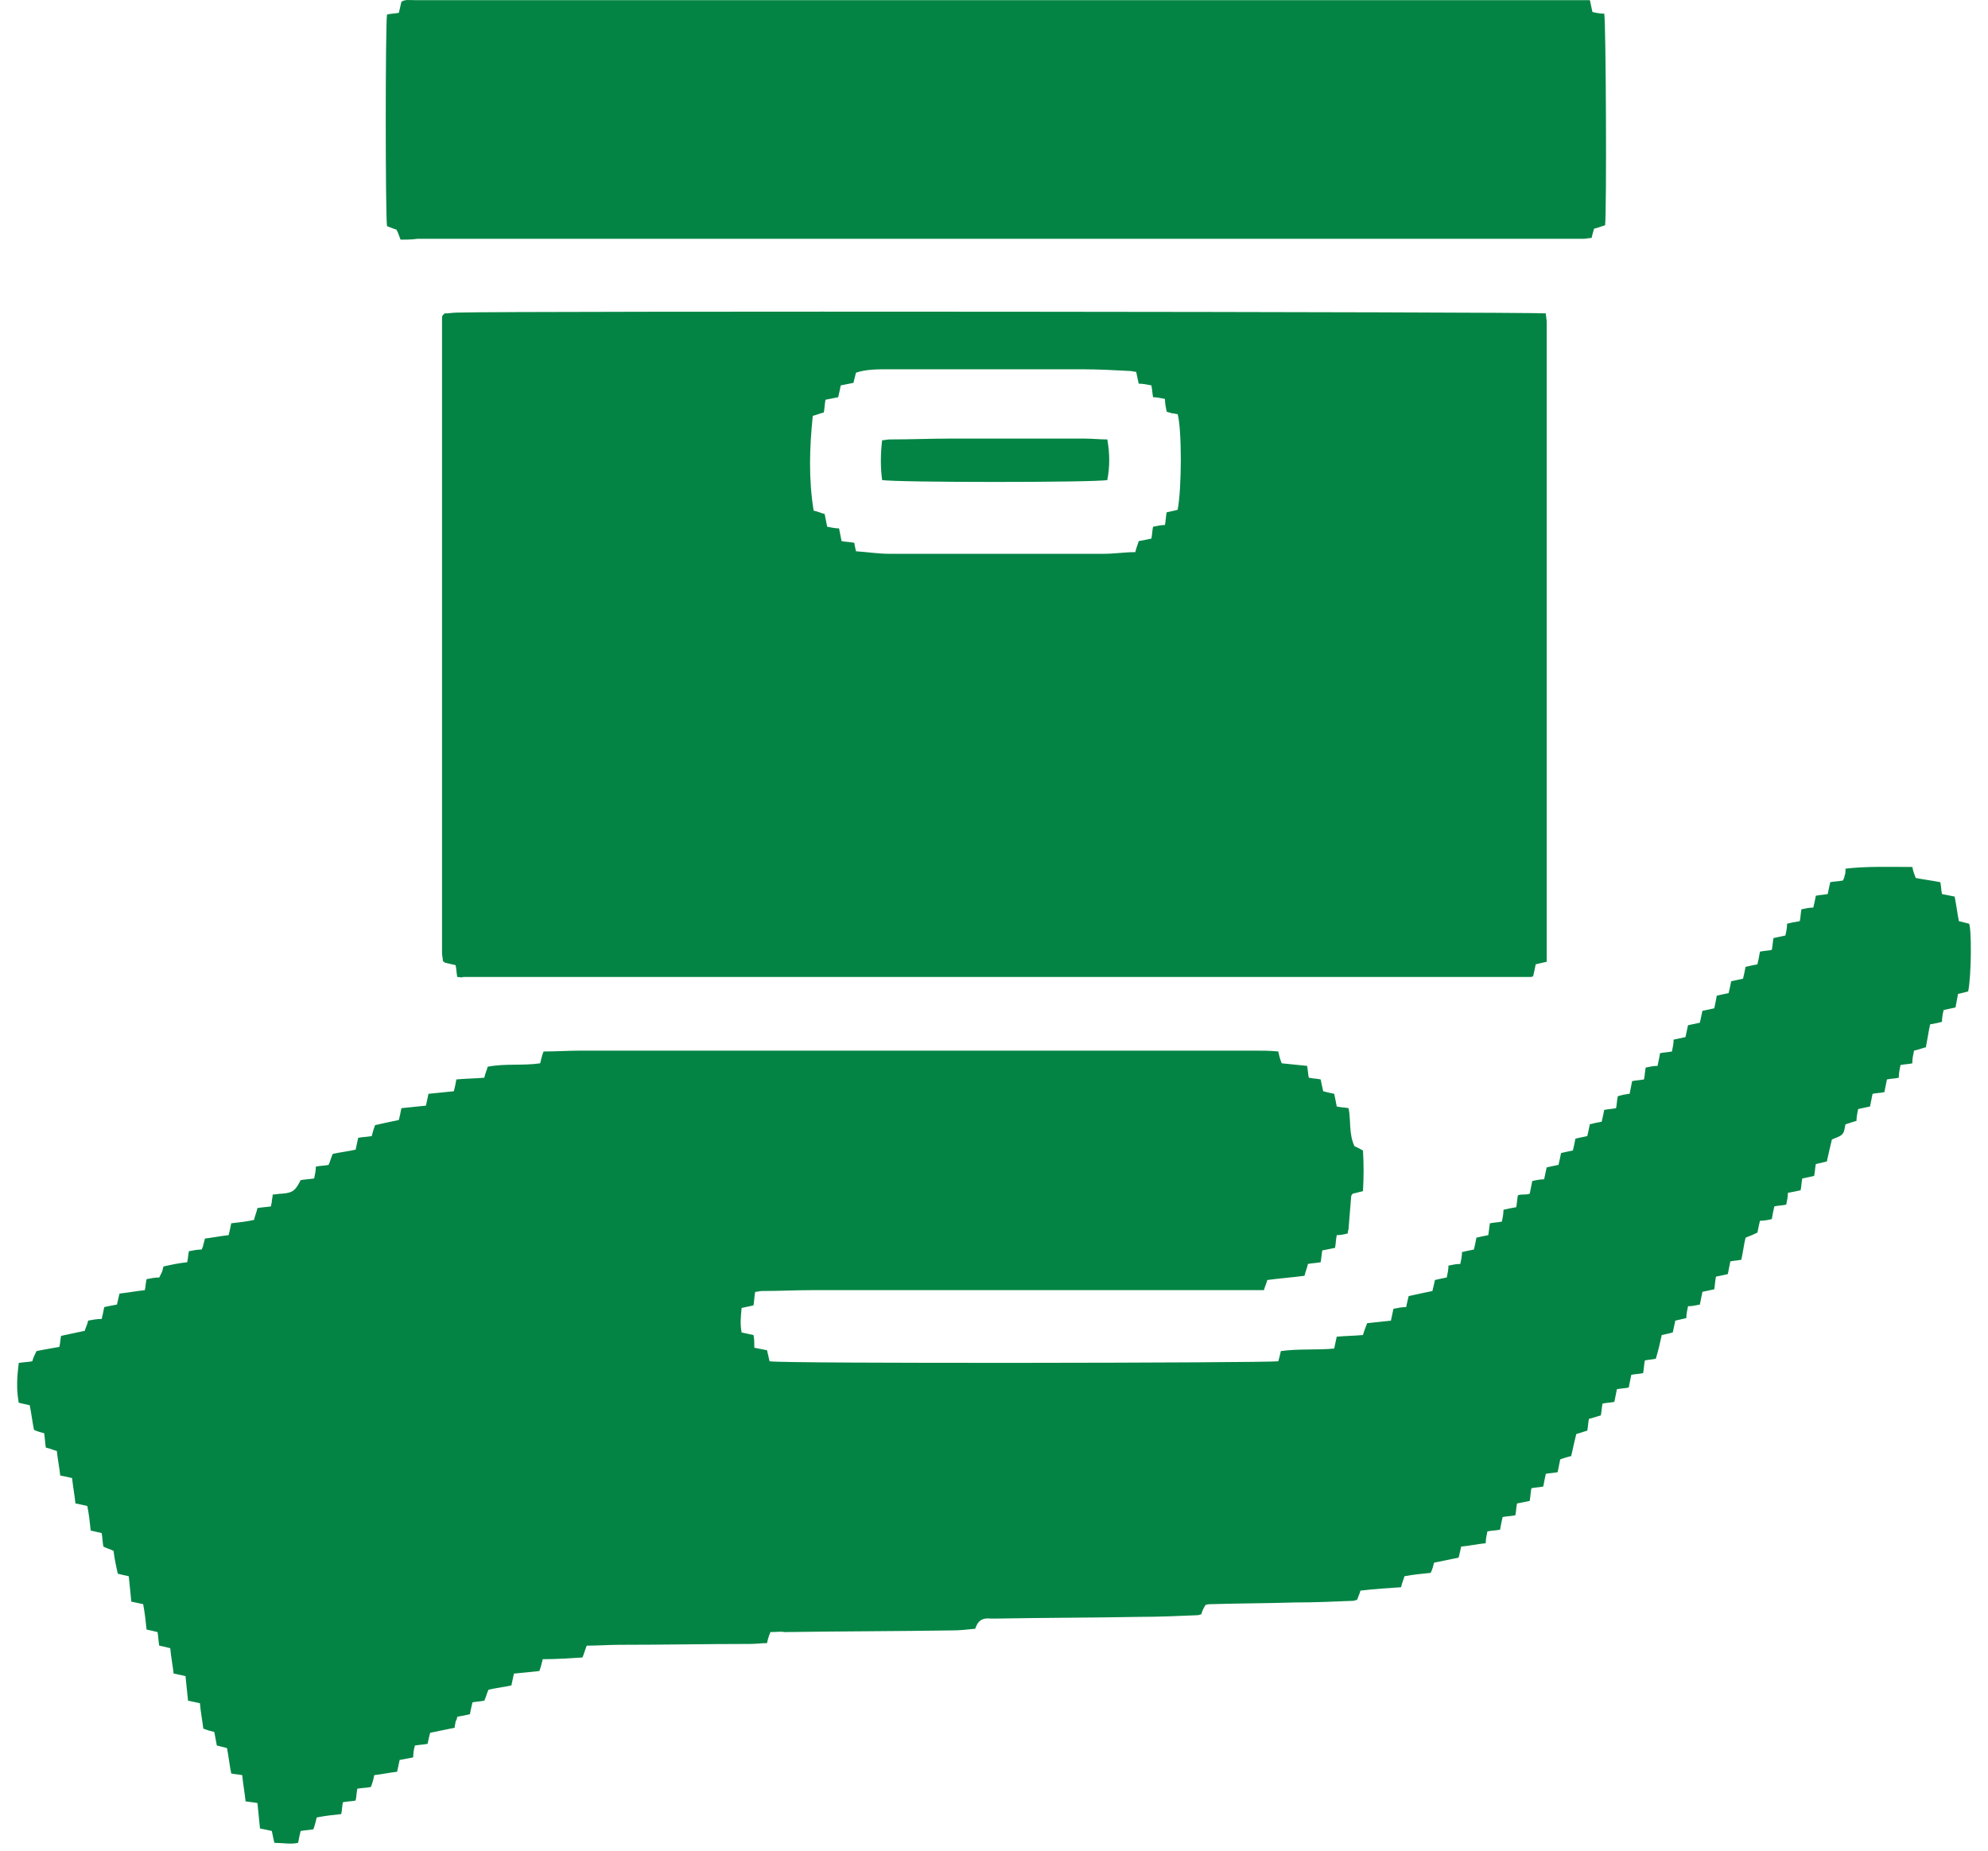 <svg width="58" height="54" viewBox="0 0 58 54" fill="none" xmlns="http://www.w3.org/2000/svg">
<path d="M22.477 47.622C22.428 47.746 22.403 47.82 22.378 47.944C22.206 47.944 22.057 47.968 21.884 47.968C20.625 47.968 19.341 47.993 18.081 47.993C17.76 47.993 17.439 48.018 17.118 48.018C17.069 48.141 17.044 48.24 16.994 48.363C16.599 48.388 16.229 48.413 15.834 48.413C15.809 48.511 15.784 48.635 15.735 48.758C15.513 48.783 15.266 48.808 14.994 48.833C14.969 48.956 14.945 49.055 14.92 49.178C14.698 49.228 14.476 49.252 14.253 49.302C14.204 49.401 14.179 49.524 14.13 49.623C14.006 49.648 13.908 49.648 13.784 49.672C13.759 49.771 13.735 49.895 13.71 50.018C13.611 50.043 13.488 50.067 13.339 50.092C13.339 50.142 13.315 50.191 13.29 50.24C13.29 50.29 13.265 50.339 13.265 50.413C13.018 50.462 12.796 50.512 12.549 50.561C12.524 50.66 12.5 50.759 12.475 50.882C12.352 50.907 12.253 50.907 12.105 50.932C12.08 51.031 12.055 51.129 12.055 51.278C11.932 51.302 11.808 51.327 11.66 51.352C11.635 51.475 11.611 51.574 11.586 51.697C11.364 51.722 11.142 51.771 10.919 51.796C10.895 51.92 10.87 52.018 10.82 52.142C10.697 52.167 10.573 52.167 10.425 52.191C10.401 52.315 10.401 52.413 10.376 52.537C10.252 52.562 10.129 52.562 10.005 52.586C9.981 52.685 9.981 52.809 9.956 52.932C9.734 52.957 9.487 52.981 9.24 53.031C9.215 53.13 9.19 53.253 9.141 53.377C9.018 53.401 8.894 53.401 8.771 53.426C8.746 53.525 8.721 53.648 8.697 53.772C8.474 53.821 8.252 53.772 8.005 53.772C7.98 53.673 7.956 53.55 7.931 53.426C7.832 53.401 7.709 53.377 7.585 53.352C7.561 53.105 7.536 52.858 7.511 52.611C7.388 52.586 7.314 52.586 7.165 52.562C7.141 52.315 7.091 52.068 7.067 51.796C6.943 51.771 6.844 51.771 6.746 51.747C6.696 51.5 6.671 51.253 6.622 51.006C6.523 50.981 6.424 50.956 6.326 50.932C6.301 50.808 6.276 50.66 6.252 50.537C6.153 50.512 6.054 50.487 5.931 50.438C5.906 50.216 5.856 49.969 5.832 49.697C5.708 49.672 5.61 49.648 5.486 49.623C5.461 49.376 5.437 49.154 5.412 48.907C5.313 48.882 5.19 48.857 5.066 48.833C5.041 48.61 4.992 48.363 4.967 48.092C4.869 48.067 4.77 48.042 4.646 48.018C4.622 47.894 4.622 47.771 4.597 47.622C4.498 47.598 4.399 47.573 4.276 47.548C4.251 47.301 4.227 47.079 4.177 46.807C4.054 46.783 3.955 46.758 3.831 46.733C3.807 46.486 3.782 46.239 3.757 45.992C3.634 45.968 3.535 45.943 3.436 45.918C3.387 45.696 3.337 45.474 3.313 45.252C3.214 45.202 3.115 45.178 3.016 45.128C2.992 45.005 2.992 44.881 2.967 44.733C2.868 44.708 2.745 44.684 2.646 44.659C2.621 44.412 2.597 44.19 2.547 43.943C2.448 43.918 2.325 43.893 2.201 43.869C2.177 43.622 2.127 43.375 2.103 43.128C2.004 43.103 1.88 43.078 1.757 43.054C1.732 42.807 1.683 42.584 1.658 42.337C1.559 42.313 1.461 42.263 1.337 42.239C1.312 42.09 1.312 41.967 1.288 41.819C1.189 41.794 1.09 41.769 0.991 41.72C0.942 41.473 0.917 41.251 0.868 41.004C0.769 40.979 0.646 40.954 0.547 40.93C0.473 40.535 0.497 40.164 0.547 39.769C0.695 39.744 0.818 39.744 0.942 39.72C0.967 39.621 1.016 39.522 1.065 39.423C1.288 39.374 1.485 39.349 1.732 39.3C1.757 39.201 1.757 39.102 1.782 38.979C2.004 38.929 2.251 38.88 2.473 38.831C2.498 38.732 2.547 38.658 2.572 38.534C2.695 38.51 2.819 38.485 2.967 38.485C2.992 38.386 3.016 38.263 3.041 38.139C3.165 38.114 3.263 38.09 3.412 38.065C3.436 37.966 3.461 37.843 3.486 37.744C3.733 37.719 3.98 37.67 4.226 37.645C4.251 37.522 4.251 37.423 4.276 37.324C4.399 37.299 4.523 37.275 4.646 37.275C4.671 37.225 4.696 37.176 4.72 37.127C4.745 37.077 4.745 37.028 4.77 36.954C4.992 36.904 5.214 36.855 5.461 36.83C5.486 36.731 5.486 36.633 5.511 36.509C5.634 36.484 5.758 36.46 5.881 36.46C5.906 36.41 5.931 36.361 5.931 36.312C5.955 36.262 5.955 36.213 5.98 36.139C6.202 36.114 6.424 36.065 6.671 36.04C6.696 35.941 6.721 35.818 6.746 35.694C6.968 35.669 7.19 35.645 7.412 35.595C7.437 35.472 7.486 35.373 7.511 35.25C7.635 35.225 7.758 35.225 7.906 35.2C7.906 35.151 7.931 35.101 7.931 35.052C7.931 35.003 7.956 34.928 7.956 34.854C8.054 34.854 8.129 34.83 8.227 34.83C8.548 34.805 8.622 34.731 8.771 34.435C8.894 34.41 9.018 34.41 9.166 34.385C9.19 34.262 9.215 34.163 9.215 34.039C9.339 34.015 9.462 34.015 9.586 33.99C9.635 33.891 9.66 33.768 9.709 33.669C9.931 33.62 10.154 33.595 10.376 33.545C10.401 33.422 10.425 33.323 10.45 33.2C10.573 33.175 10.697 33.175 10.845 33.15C10.87 33.052 10.895 32.953 10.944 32.829C11.166 32.78 11.388 32.73 11.635 32.681C11.66 32.582 11.685 32.484 11.71 32.335C11.932 32.311 12.179 32.286 12.426 32.261C12.45 32.163 12.475 32.039 12.5 31.916C12.747 31.891 12.994 31.866 13.241 31.841C13.265 31.743 13.29 31.644 13.315 31.496C13.586 31.471 13.833 31.471 14.13 31.446C14.155 31.323 14.204 31.224 14.229 31.125C14.747 31.026 15.241 31.101 15.76 31.026C15.784 30.928 15.809 30.804 15.858 30.681C16.229 30.681 16.575 30.656 16.945 30.656C21.687 30.656 26.404 30.656 31.145 30.656C32.973 30.656 34.801 30.656 36.603 30.656C36.826 30.656 37.048 30.656 37.295 30.681C37.32 30.804 37.344 30.903 37.394 31.026C37.641 31.051 37.888 31.076 38.135 31.101C38.159 31.224 38.159 31.323 38.184 31.446C38.307 31.471 38.406 31.471 38.53 31.496C38.554 31.619 38.579 31.718 38.604 31.841C38.703 31.866 38.801 31.891 38.925 31.916C38.95 32.039 38.974 32.138 38.999 32.286C39.098 32.311 39.221 32.311 39.345 32.335C39.419 32.706 39.345 33.076 39.518 33.447C39.592 33.471 39.666 33.521 39.765 33.57C39.789 33.965 39.789 34.336 39.765 34.756C39.666 34.78 39.567 34.805 39.468 34.83C39.444 34.854 39.419 34.879 39.419 34.928C39.394 35.225 39.369 35.546 39.345 35.842C39.345 35.892 39.32 35.916 39.32 35.99C39.221 36.015 39.123 36.04 38.999 36.04C38.974 36.163 38.974 36.287 38.95 36.41C38.826 36.435 38.727 36.46 38.579 36.484C38.554 36.608 38.554 36.707 38.53 36.83C38.406 36.855 38.283 36.855 38.159 36.88C38.135 37.003 38.085 37.102 38.06 37.225C37.69 37.275 37.344 37.299 36.974 37.349C36.949 37.447 36.9 37.546 36.875 37.645C36.752 37.645 36.653 37.645 36.529 37.645C32.232 37.645 27.96 37.645 23.663 37.645C23.193 37.645 22.724 37.67 22.23 37.67C22.156 37.67 22.107 37.694 22.033 37.694C22.008 37.818 22.008 37.941 21.983 38.09C21.86 38.114 21.761 38.139 21.637 38.164C21.613 38.411 21.588 38.633 21.637 38.88C21.761 38.905 21.86 38.929 21.983 38.954C22.008 39.078 22.008 39.176 22.008 39.325C22.131 39.349 22.255 39.374 22.378 39.398C22.403 39.497 22.428 39.621 22.452 39.72C22.798 39.794 36.925 39.769 37.295 39.72C37.32 39.621 37.344 39.547 37.369 39.423C37.888 39.349 38.406 39.398 38.925 39.349C38.95 39.226 38.974 39.127 38.999 39.003C39.246 38.979 39.493 38.979 39.765 38.954C39.789 38.855 39.839 38.732 39.888 38.608C40.11 38.584 40.333 38.559 40.58 38.534C40.604 38.411 40.629 38.312 40.654 38.188C40.777 38.164 40.901 38.139 41.024 38.139C41.049 38.016 41.074 37.917 41.098 37.818C41.321 37.769 41.543 37.719 41.79 37.67C41.814 37.571 41.839 37.472 41.864 37.349C41.963 37.324 42.086 37.299 42.209 37.275C42.234 37.151 42.259 37.052 42.259 36.929C42.382 36.904 42.481 36.88 42.605 36.88C42.629 36.756 42.654 36.657 42.654 36.534C42.753 36.509 42.876 36.484 43 36.46C43.025 36.361 43.049 36.262 43.074 36.114C43.173 36.089 43.296 36.065 43.42 36.04C43.444 35.916 43.444 35.818 43.469 35.694C43.593 35.669 43.691 35.669 43.815 35.645C43.84 35.546 43.864 35.422 43.864 35.299C43.963 35.274 44.086 35.25 44.235 35.225C44.259 35.126 44.259 35.003 44.284 34.879C44.333 34.854 44.407 34.854 44.457 34.854C44.506 34.854 44.556 34.854 44.63 34.83C44.654 34.706 44.679 34.583 44.704 34.459C44.827 34.435 44.926 34.41 45.05 34.41C45.074 34.286 45.099 34.188 45.124 34.064C45.222 34.039 45.346 34.015 45.469 33.99C45.494 33.891 45.519 33.768 45.544 33.644C45.642 33.62 45.766 33.595 45.889 33.57C45.914 33.471 45.939 33.348 45.963 33.224C46.062 33.2 46.186 33.175 46.309 33.15C46.334 33.052 46.358 32.928 46.383 32.805C46.482 32.78 46.581 32.755 46.729 32.73C46.754 32.632 46.778 32.508 46.803 32.385C46.926 32.36 47.025 32.36 47.149 32.335C47.173 32.212 47.173 32.113 47.198 31.99C47.248 31.965 47.297 31.965 47.371 31.94C47.42 31.94 47.47 31.916 47.544 31.916C47.569 31.792 47.593 31.669 47.618 31.545C47.742 31.52 47.84 31.52 47.964 31.496C47.989 31.372 47.989 31.273 48.013 31.15C48.137 31.125 48.235 31.101 48.359 31.101C48.384 30.977 48.408 30.878 48.433 30.73C48.556 30.705 48.655 30.705 48.779 30.681C48.803 30.557 48.828 30.459 48.828 30.335C48.952 30.31 49.05 30.286 49.174 30.261C49.199 30.137 49.223 30.039 49.248 29.915C49.371 29.89 49.47 29.866 49.594 29.841C49.618 29.718 49.643 29.619 49.668 29.495C49.791 29.471 49.89 29.446 50.014 29.421C50.038 29.298 50.063 29.199 50.088 29.051C50.211 29.026 50.31 29.001 50.433 28.977C50.458 28.878 50.483 28.754 50.508 28.631C50.631 28.606 50.73 28.581 50.853 28.557C50.878 28.458 50.903 28.335 50.927 28.211C51.026 28.186 51.15 28.162 51.273 28.137C51.298 28.038 51.322 27.915 51.347 27.767C51.471 27.742 51.569 27.742 51.693 27.717C51.718 27.594 51.718 27.495 51.742 27.371C51.866 27.347 51.965 27.322 52.088 27.297C52.113 27.198 52.138 27.075 52.138 26.952C52.236 26.927 52.36 26.902 52.508 26.878C52.533 26.779 52.533 26.655 52.557 26.532C52.681 26.507 52.78 26.482 52.903 26.482C52.928 26.384 52.953 26.26 52.977 26.137C53.076 26.112 53.199 26.112 53.323 26.087C53.348 25.964 53.372 25.865 53.397 25.741C53.52 25.717 53.644 25.717 53.767 25.692C53.792 25.643 53.817 25.593 53.817 25.544C53.842 25.494 53.842 25.445 53.842 25.346C54.484 25.272 55.15 25.297 55.792 25.297C55.817 25.42 55.842 25.494 55.891 25.618C56.138 25.667 56.361 25.692 56.608 25.741C56.632 25.84 56.632 25.964 56.657 26.087C56.78 26.112 56.904 26.137 57.027 26.161C57.077 26.408 57.101 26.631 57.151 26.878C57.25 26.902 57.348 26.927 57.447 26.952C57.521 27.075 57.521 28.433 57.422 28.927C57.324 28.952 57.25 28.977 57.126 29.001C57.101 29.125 57.077 29.273 57.052 29.396C56.929 29.421 56.83 29.446 56.706 29.471C56.682 29.569 56.657 29.693 56.657 29.816C56.558 29.841 56.459 29.866 56.311 29.89C56.262 30.113 56.237 30.31 56.188 30.557C56.089 30.582 55.965 30.631 55.842 30.656C55.817 30.779 55.792 30.878 55.792 31.026C55.694 31.051 55.57 31.051 55.447 31.076C55.422 31.199 55.397 31.323 55.397 31.446C55.299 31.471 55.175 31.471 55.052 31.496C55.027 31.619 55.002 31.743 54.977 31.866C54.879 31.891 54.755 31.891 54.632 31.916C54.607 32.039 54.582 32.163 54.558 32.286C54.434 32.311 54.336 32.335 54.212 32.36C54.187 32.484 54.163 32.582 54.163 32.706C54.064 32.73 53.94 32.78 53.842 32.805C53.817 32.903 53.817 33.027 53.743 33.101C53.669 33.175 53.545 33.2 53.446 33.249C53.397 33.447 53.348 33.669 53.298 33.891C53.199 33.916 53.076 33.941 52.977 33.965C52.953 34.089 52.952 34.188 52.928 34.311C52.829 34.336 52.706 34.361 52.582 34.385C52.557 34.509 52.557 34.608 52.533 34.731C52.409 34.756 52.31 34.78 52.162 34.805C52.162 34.928 52.138 35.027 52.113 35.151C51.989 35.175 51.891 35.175 51.767 35.2C51.742 35.299 51.718 35.422 51.693 35.571C51.594 35.595 51.471 35.62 51.347 35.62C51.322 35.719 51.298 35.842 51.273 35.966C51.174 36.015 51.051 36.065 50.927 36.114C50.878 36.312 50.853 36.534 50.804 36.756C50.705 36.781 50.606 36.781 50.483 36.805C50.458 36.929 50.433 37.052 50.409 37.176C50.31 37.201 50.187 37.225 50.063 37.25C50.038 37.373 50.038 37.472 50.014 37.62C49.89 37.645 49.791 37.67 49.668 37.694C49.643 37.818 49.618 37.941 49.594 38.065C49.47 38.09 49.371 38.114 49.248 38.114C49.223 38.238 49.199 38.337 49.199 38.46C49.1 38.485 48.976 38.51 48.877 38.534C48.853 38.658 48.828 38.756 48.803 38.88C48.705 38.905 48.606 38.929 48.482 38.954C48.433 39.176 48.384 39.398 48.309 39.645C48.211 39.67 48.112 39.67 47.989 39.695C47.964 39.818 47.964 39.917 47.939 40.065C47.84 40.09 47.717 40.09 47.593 40.115C47.569 40.238 47.544 40.362 47.519 40.485C47.42 40.51 47.297 40.51 47.173 40.535C47.149 40.658 47.124 40.782 47.099 40.905C46.976 40.93 46.877 40.93 46.754 40.954C46.729 41.078 46.729 41.177 46.704 41.3C46.605 41.325 46.482 41.374 46.358 41.399C46.334 41.498 46.334 41.621 46.309 41.745C46.21 41.769 46.087 41.819 45.988 41.843C45.939 42.041 45.889 42.263 45.84 42.486C45.741 42.51 45.642 42.535 45.519 42.584C45.494 42.708 45.469 42.831 45.445 42.955C45.346 42.98 45.222 42.98 45.099 43.004C45.074 43.128 45.05 43.227 45.025 43.375C44.901 43.399 44.803 43.399 44.679 43.424C44.654 43.547 44.654 43.646 44.63 43.794C44.506 43.819 44.407 43.844 44.259 43.869C44.235 43.992 44.235 44.091 44.21 44.214C44.086 44.239 43.988 44.239 43.84 44.264C43.815 44.362 43.79 44.486 43.765 44.634C43.642 44.659 43.518 44.659 43.395 44.684C43.37 44.807 43.346 44.906 43.346 45.029C43.099 45.054 42.876 45.103 42.629 45.128C42.605 45.252 42.58 45.35 42.555 45.449C42.308 45.499 42.086 45.548 41.839 45.597C41.814 45.696 41.79 45.795 41.74 45.894C41.493 45.918 41.246 45.943 40.975 45.992C40.95 46.091 40.901 46.19 40.876 46.313C40.505 46.338 40.11 46.363 39.691 46.412C39.666 46.511 39.616 46.61 39.592 46.684C39.542 46.684 39.518 46.709 39.493 46.709C38.925 46.733 38.332 46.758 37.764 46.758C36.949 46.783 36.159 46.783 35.344 46.807C35.294 46.807 35.221 46.807 35.171 46.832C35.122 46.906 35.072 47.005 35.048 47.104C35.023 47.104 34.974 47.129 34.949 47.129C34.381 47.153 33.813 47.178 33.245 47.178C31.862 47.203 30.479 47.203 29.096 47.227C29.022 47.227 28.948 47.227 28.898 47.227C28.676 47.203 28.528 47.277 28.454 47.524C28.231 47.548 28.009 47.573 27.787 47.573C26.157 47.598 24.502 47.598 22.872 47.622C22.823 47.598 22.65 47.622 22.477 47.622Z" fill="#048444"/>
<path d="M13.341 28.507C13.316 28.384 13.316 28.26 13.292 28.162C13.193 28.137 13.069 28.112 12.971 28.087C12.971 28.063 12.946 28.063 12.946 28.063L12.921 28.038C12.921 27.964 12.896 27.89 12.896 27.791C12.896 21.617 12.896 15.468 12.896 9.294C12.896 9.269 12.896 9.219 12.921 9.195C12.921 9.195 12.946 9.17 12.971 9.145C13.094 9.145 13.217 9.121 13.341 9.121C14.922 9.071 44.631 9.096 45.1 9.145C45.1 9.219 45.125 9.318 45.125 9.392C45.125 14.381 45.125 19.37 45.125 24.358C45.125 25.445 45.125 26.556 45.125 27.643C45.125 27.766 45.125 27.915 45.125 28.063C45.002 28.087 44.928 28.112 44.804 28.137C44.779 28.26 44.755 28.384 44.73 28.483C44.705 28.507 44.656 28.507 44.631 28.507C34.259 28.507 23.886 28.507 13.514 28.507C13.464 28.532 13.415 28.507 13.341 28.507ZM24.973 16.085C25.319 16.11 25.64 16.159 25.936 16.159C28.035 16.159 30.11 16.159 32.209 16.159C32.505 16.159 32.826 16.11 33.123 16.11C33.148 15.986 33.197 15.887 33.222 15.789C33.37 15.764 33.468 15.739 33.592 15.715C33.617 15.591 33.617 15.468 33.641 15.369C33.765 15.344 33.864 15.319 33.987 15.319C34.012 15.196 34.012 15.072 34.037 14.949C34.16 14.924 34.259 14.9 34.358 14.875C34.481 14.233 34.481 12.529 34.358 12.084C34.308 12.084 34.259 12.059 34.185 12.059C34.135 12.035 34.086 12.035 34.037 12.01C34.012 11.887 33.987 11.763 33.987 11.64C33.864 11.615 33.74 11.59 33.641 11.59C33.617 11.467 33.617 11.368 33.592 11.245C33.468 11.22 33.345 11.195 33.222 11.195C33.197 11.072 33.172 10.973 33.148 10.849C33.073 10.849 33.024 10.825 32.975 10.825C32.505 10.8 32.036 10.775 31.542 10.775C29.665 10.775 27.788 10.775 25.912 10.775C25.59 10.775 25.269 10.775 24.973 10.874C24.948 10.973 24.924 11.072 24.899 11.171C24.775 11.195 24.652 11.22 24.529 11.245C24.504 11.368 24.479 11.492 24.454 11.59C24.331 11.615 24.207 11.64 24.084 11.664C24.059 11.788 24.059 11.911 24.035 12.035C23.936 12.059 23.812 12.109 23.713 12.134C23.615 13.072 23.59 13.986 23.738 14.9C23.862 14.924 23.96 14.974 24.059 14.998C24.084 15.122 24.109 15.245 24.133 15.369C24.257 15.394 24.38 15.418 24.479 15.418C24.504 15.542 24.529 15.665 24.553 15.789C24.677 15.813 24.8 15.813 24.924 15.838C24.924 15.863 24.948 15.962 24.973 16.085Z" fill="#048444"/>
<path d="M11.686 6.993C11.637 6.87 11.612 6.771 11.563 6.697C11.464 6.672 11.365 6.623 11.291 6.598C11.242 6.252 11.242 0.745 11.291 0.424C11.39 0.399 11.489 0.399 11.637 0.374C11.661 0.276 11.686 0.152 11.711 0.053C11.81 -0.021 11.958 0.004 12.081 0.004C13.464 0.004 14.847 0.004 16.23 0.004C26.084 0.004 35.913 0.004 45.767 0.004C45.965 0.004 46.162 0.004 46.385 0.004C46.409 0.127 46.434 0.226 46.459 0.35C46.557 0.374 46.681 0.399 46.804 0.399C46.854 0.646 46.878 6.104 46.829 6.573C46.73 6.598 46.631 6.647 46.508 6.672C46.483 6.746 46.459 6.845 46.434 6.944C46.36 6.944 46.261 6.968 46.187 6.968C45.915 6.968 45.644 6.968 45.372 6.968C34.308 6.968 23.244 6.968 12.18 6.968C12.007 6.993 11.834 6.993 11.686 6.993Z" fill="#048444"/>
<path d="M32.306 12.822C32.38 13.241 32.38 13.612 32.306 14.007C31.935 14.081 26.156 14.081 25.736 14.007C25.687 13.637 25.687 13.266 25.736 12.846C25.81 12.846 25.884 12.822 25.959 12.822C26.576 12.822 27.169 12.797 27.786 12.797C29.07 12.797 30.355 12.797 31.614 12.797C31.861 12.797 32.083 12.822 32.306 12.822Z" fill="#048444"/>
</svg>
